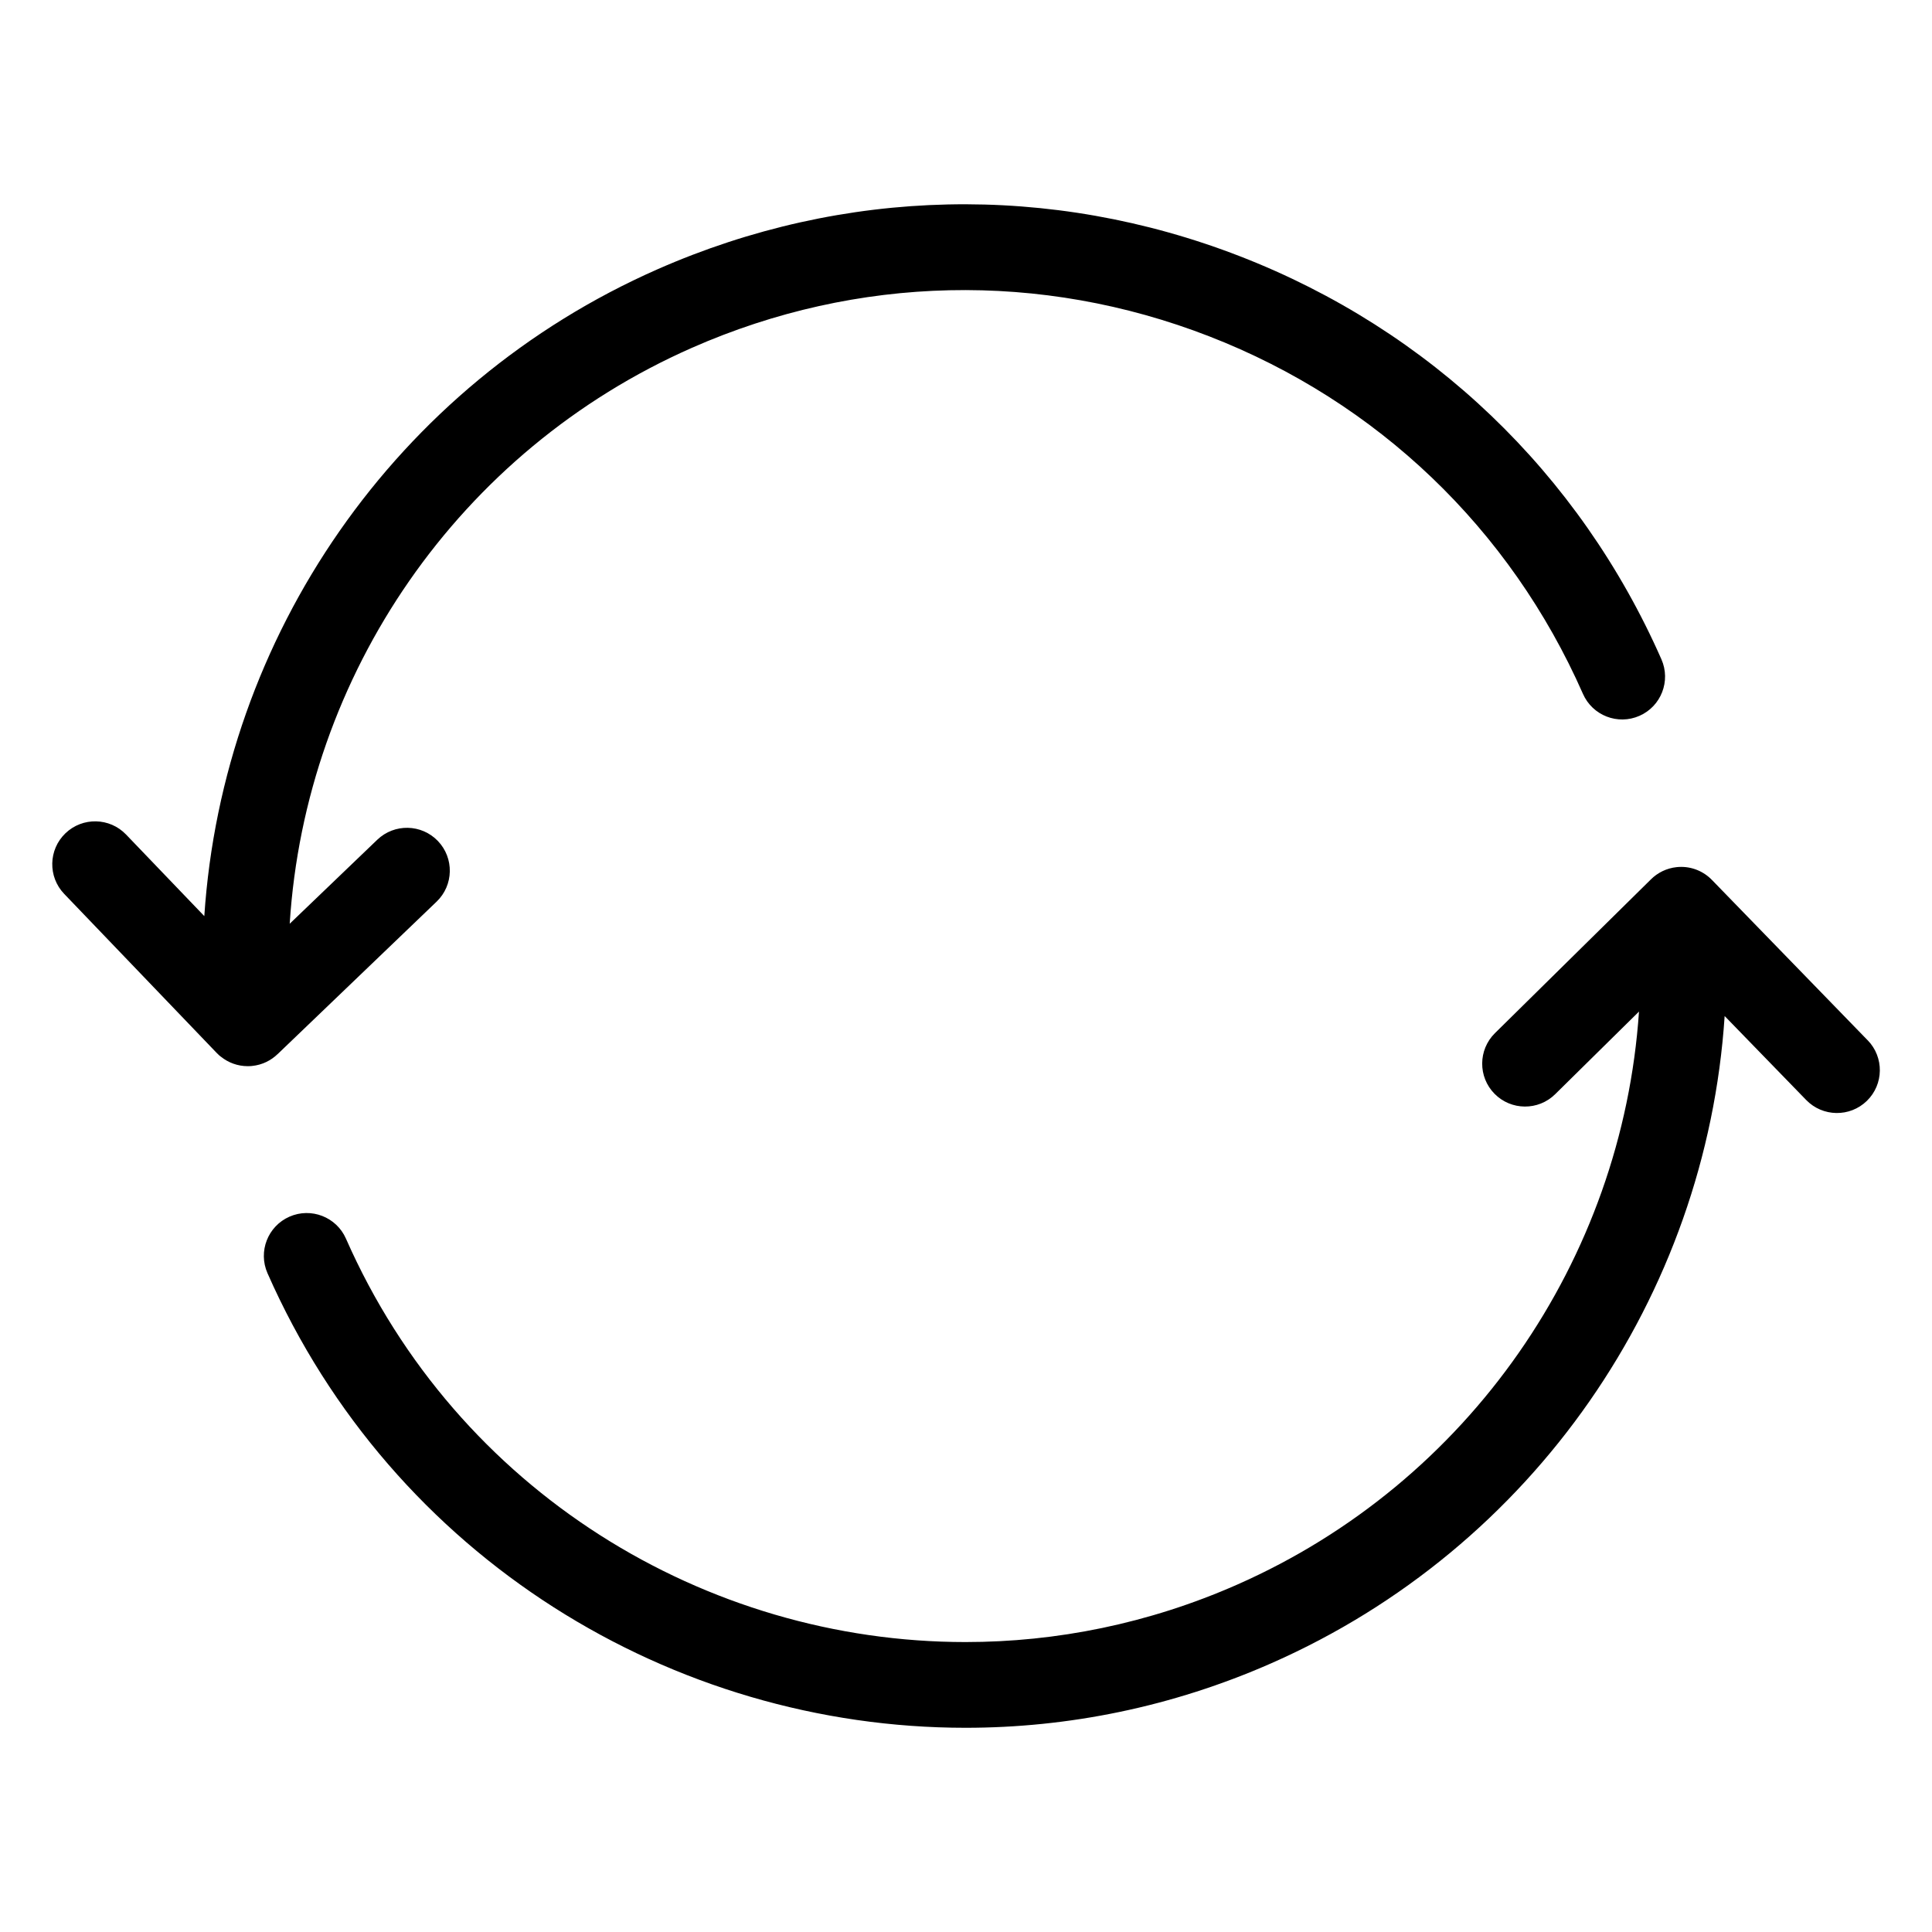 <?xml version="1.0" encoding="UTF-8"?> <svg xmlns="http://www.w3.org/2000/svg" id="Capa_1" version="1.1" viewBox="0 0 800 800"><path d="M114.99,436.44c-2.78,2.71-6.46,4.53-10.6,4.95-.23.02-.46.04-.69.06-.01,0-.03,0-.04,0-.36.02-.72.03-1.08.03-4.16,0-8.03-1.45-11.09-3.91t0,0s-.03-.02-.04-.03c0,0,0,0-.01,0,0,0-.02-.01-.03-.02,0,0-.01,0-.02-.02s-.01,0-.02-.01c0,0-.02-.01-.03-.02,0,0,0,0-.01,0,0,0-.02-.02-.03-.03-.09-.07-.18-.15-.27-.23-.01,0-.02-.02-.04-.03,0,0,0,0,0,0,0,0-.02-.02-.03-.03,0,0,0,0-.01,0,0,0-.02-.01-.03-.02,0,0-.01,0-.02-.01,0,0-.01-.01-.02-.02,0,0-.02-.02-.03-.02,0,0,0,0,0,0-.41-.36-.8-.74-1.17-1.13l-63.1-65.81c-6.79-7.08-6.55-18.32.52-25.1,7.08-6.79,18.31-6.55,25.1.52l32.4,33.78c7.67-115.86,79.1-220.02,187.64-267.83,77.09-33.95,162.79-35.86,241.31-5.35,78.52,30.5,140.46,89.76,174.41,166.85,3.95,8.97-.12,19.45-9.09,23.4-8.98,3.95-19.45-.12-23.4-9.09-30.13-68.41-85.1-120.99-154.78-148.06-69.68-27.07-145.73-25.38-214.15,4.75-96.58,42.54-160.06,135.35-166.58,238.49l36.26-34.78c7.08-6.79,18.32-6.55,25.1.52s6.55,18.31-.52,25.1l-65.82,63.13ZM773.36,430.76l-64.4-66.31c-3.47-3.63-8.46-5.76-13.81-5.46,0,0-.02,0-.03,0-.28.02-.56.04-.84.07-4.19.44-7.9,2.31-10.68,5.08l-64.57,63.66c-6.98,6.88-7.06,18.12-.18,25.11,6.89,6.98,18.13,7.06,25.11.18l34.71-34.22c-6.93,102.68-70.31,194.97-166.5,237.34-36.58,16.11-74.78,23.74-112.4,23.73-107.62,0-210.43-62.41-256.52-167.05-3.95-8.97-14.43-13.04-23.4-9.09-8.97,3.95-13.04,14.43-9.09,23.4,51.94,117.93,167.78,188.25,289.06,188.24,42.39,0,85.45-8.59,126.67-26.75,108.55-47.81,180.02-152.05,187.65-267.97l33.77,34.77c6.83,7.03,18.07,7.2,25.11.37,7.03-6.83,7.19-18.07.36-25.1Z"></path></svg> 